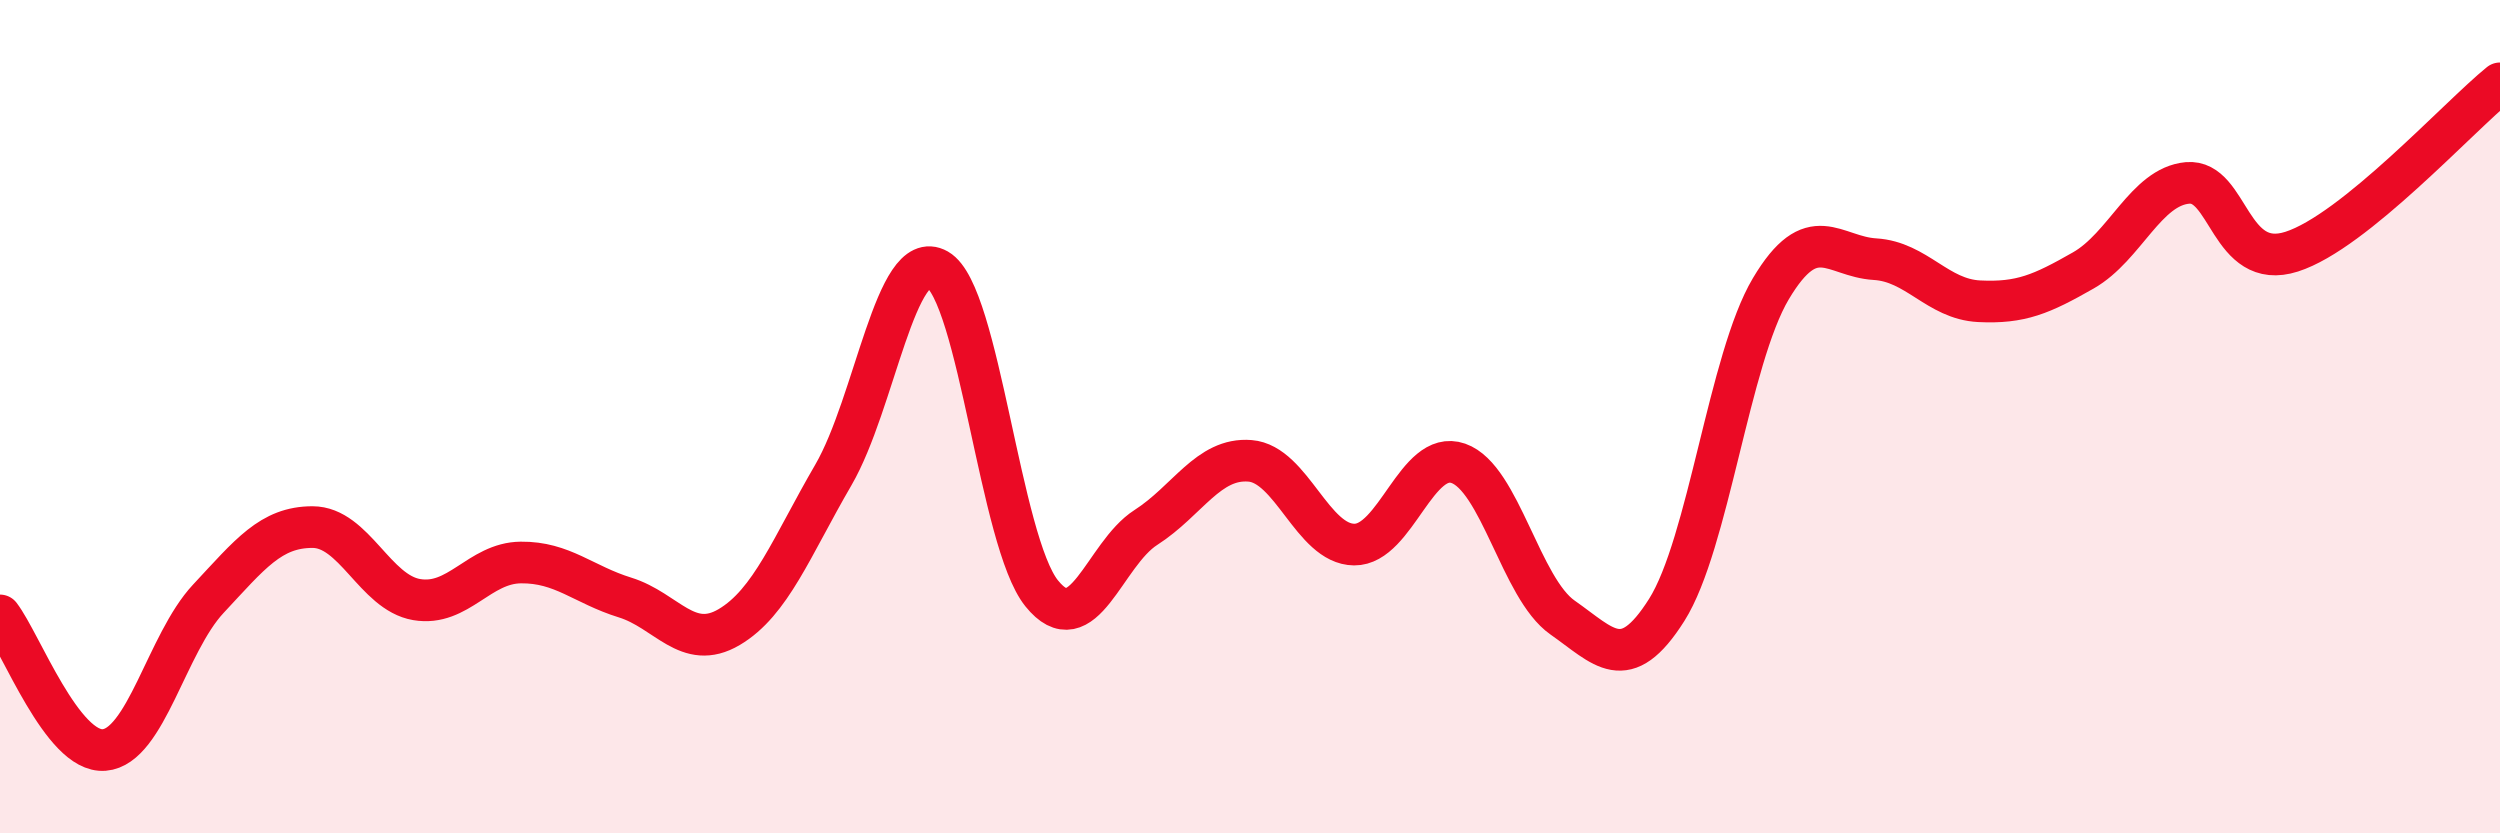 
    <svg width="60" height="20" viewBox="0 0 60 20" xmlns="http://www.w3.org/2000/svg">
      <path
        d="M 0,14.77 C 0.5,15.42 1.5,18.08 2.5,18 C 3.5,17.92 4,15.44 5,14.37 C 6,13.3 6.5,12.65 7.5,12.65 C 8.5,12.65 9,14.22 10,14.39 C 11,14.56 11.5,13.51 12.5,13.5 C 13.5,13.49 14,14.03 15,14.34 C 16,14.65 16.5,15.64 17.5,15.05 C 18.5,14.46 19,13.12 20,11.4 C 21,9.68 21.5,5.9 22.5,6.47 C 23.5,7.04 24,13 25,14.24 C 26,15.48 26.5,13.3 27.5,12.66 C 28.5,12.02 29,10.98 30,11.06 C 31,11.14 31.5,13.06 32.5,13.07 C 33.5,13.08 34,10.77 35,11.12 C 36,11.47 36.5,14.12 37.5,14.82 C 38.5,15.52 39,16.22 40,14.64 C 41,13.06 41.5,8.61 42.5,6.93 C 43.5,5.25 44,6.16 45,6.22 C 46,6.28 46.5,7.18 47.5,7.23 C 48.5,7.28 49,7.06 50,6.49 C 51,5.92 51.5,4.48 52.5,4.39 C 53.5,4.3 53.5,6.52 55,6.04 C 56.5,5.56 59,2.81 60,2L60 20L0 20Z"
        fill="#EB0A25"
        opacity="0.1"
        stroke-linecap="round"
        stroke-linejoin="round"
      />
      <path
        d="M 0,14.77 C 0.5,15.42 1.5,18.08 2.5,18 C 3.5,17.92 4,15.44 5,14.37 C 6,13.3 6.5,12.65 7.5,12.65 C 8.5,12.65 9,14.22 10,14.39 C 11,14.56 11.5,13.51 12.5,13.5 C 13.5,13.49 14,14.03 15,14.34 C 16,14.65 16.5,15.64 17.5,15.05 C 18.5,14.46 19,13.12 20,11.4 C 21,9.68 21.5,5.9 22.5,6.47 C 23.5,7.04 24,13 25,14.24 C 26,15.48 26.5,13.3 27.5,12.66 C 28.5,12.02 29,10.98 30,11.06 C 31,11.14 31.5,13.06 32.5,13.07 C 33.5,13.08 34,10.77 35,11.12 C 36,11.47 36.5,14.12 37.5,14.82 C 38.5,15.52 39,16.22 40,14.64 C 41,13.06 41.5,8.61 42.5,6.93 C 43.5,5.25 44,6.16 45,6.22 C 46,6.28 46.5,7.18 47.5,7.23 C 48.5,7.28 49,7.06 50,6.49 C 51,5.92 51.5,4.48 52.5,4.39 C 53.5,4.3 53.5,6.52 55,6.04 C 56.5,5.56 59,2.81 60,2"
        stroke="#EB0A25"
        stroke-width="1"
        fill="none"
        stroke-linecap="round"
        stroke-linejoin="round"
      />
    </svg>
  